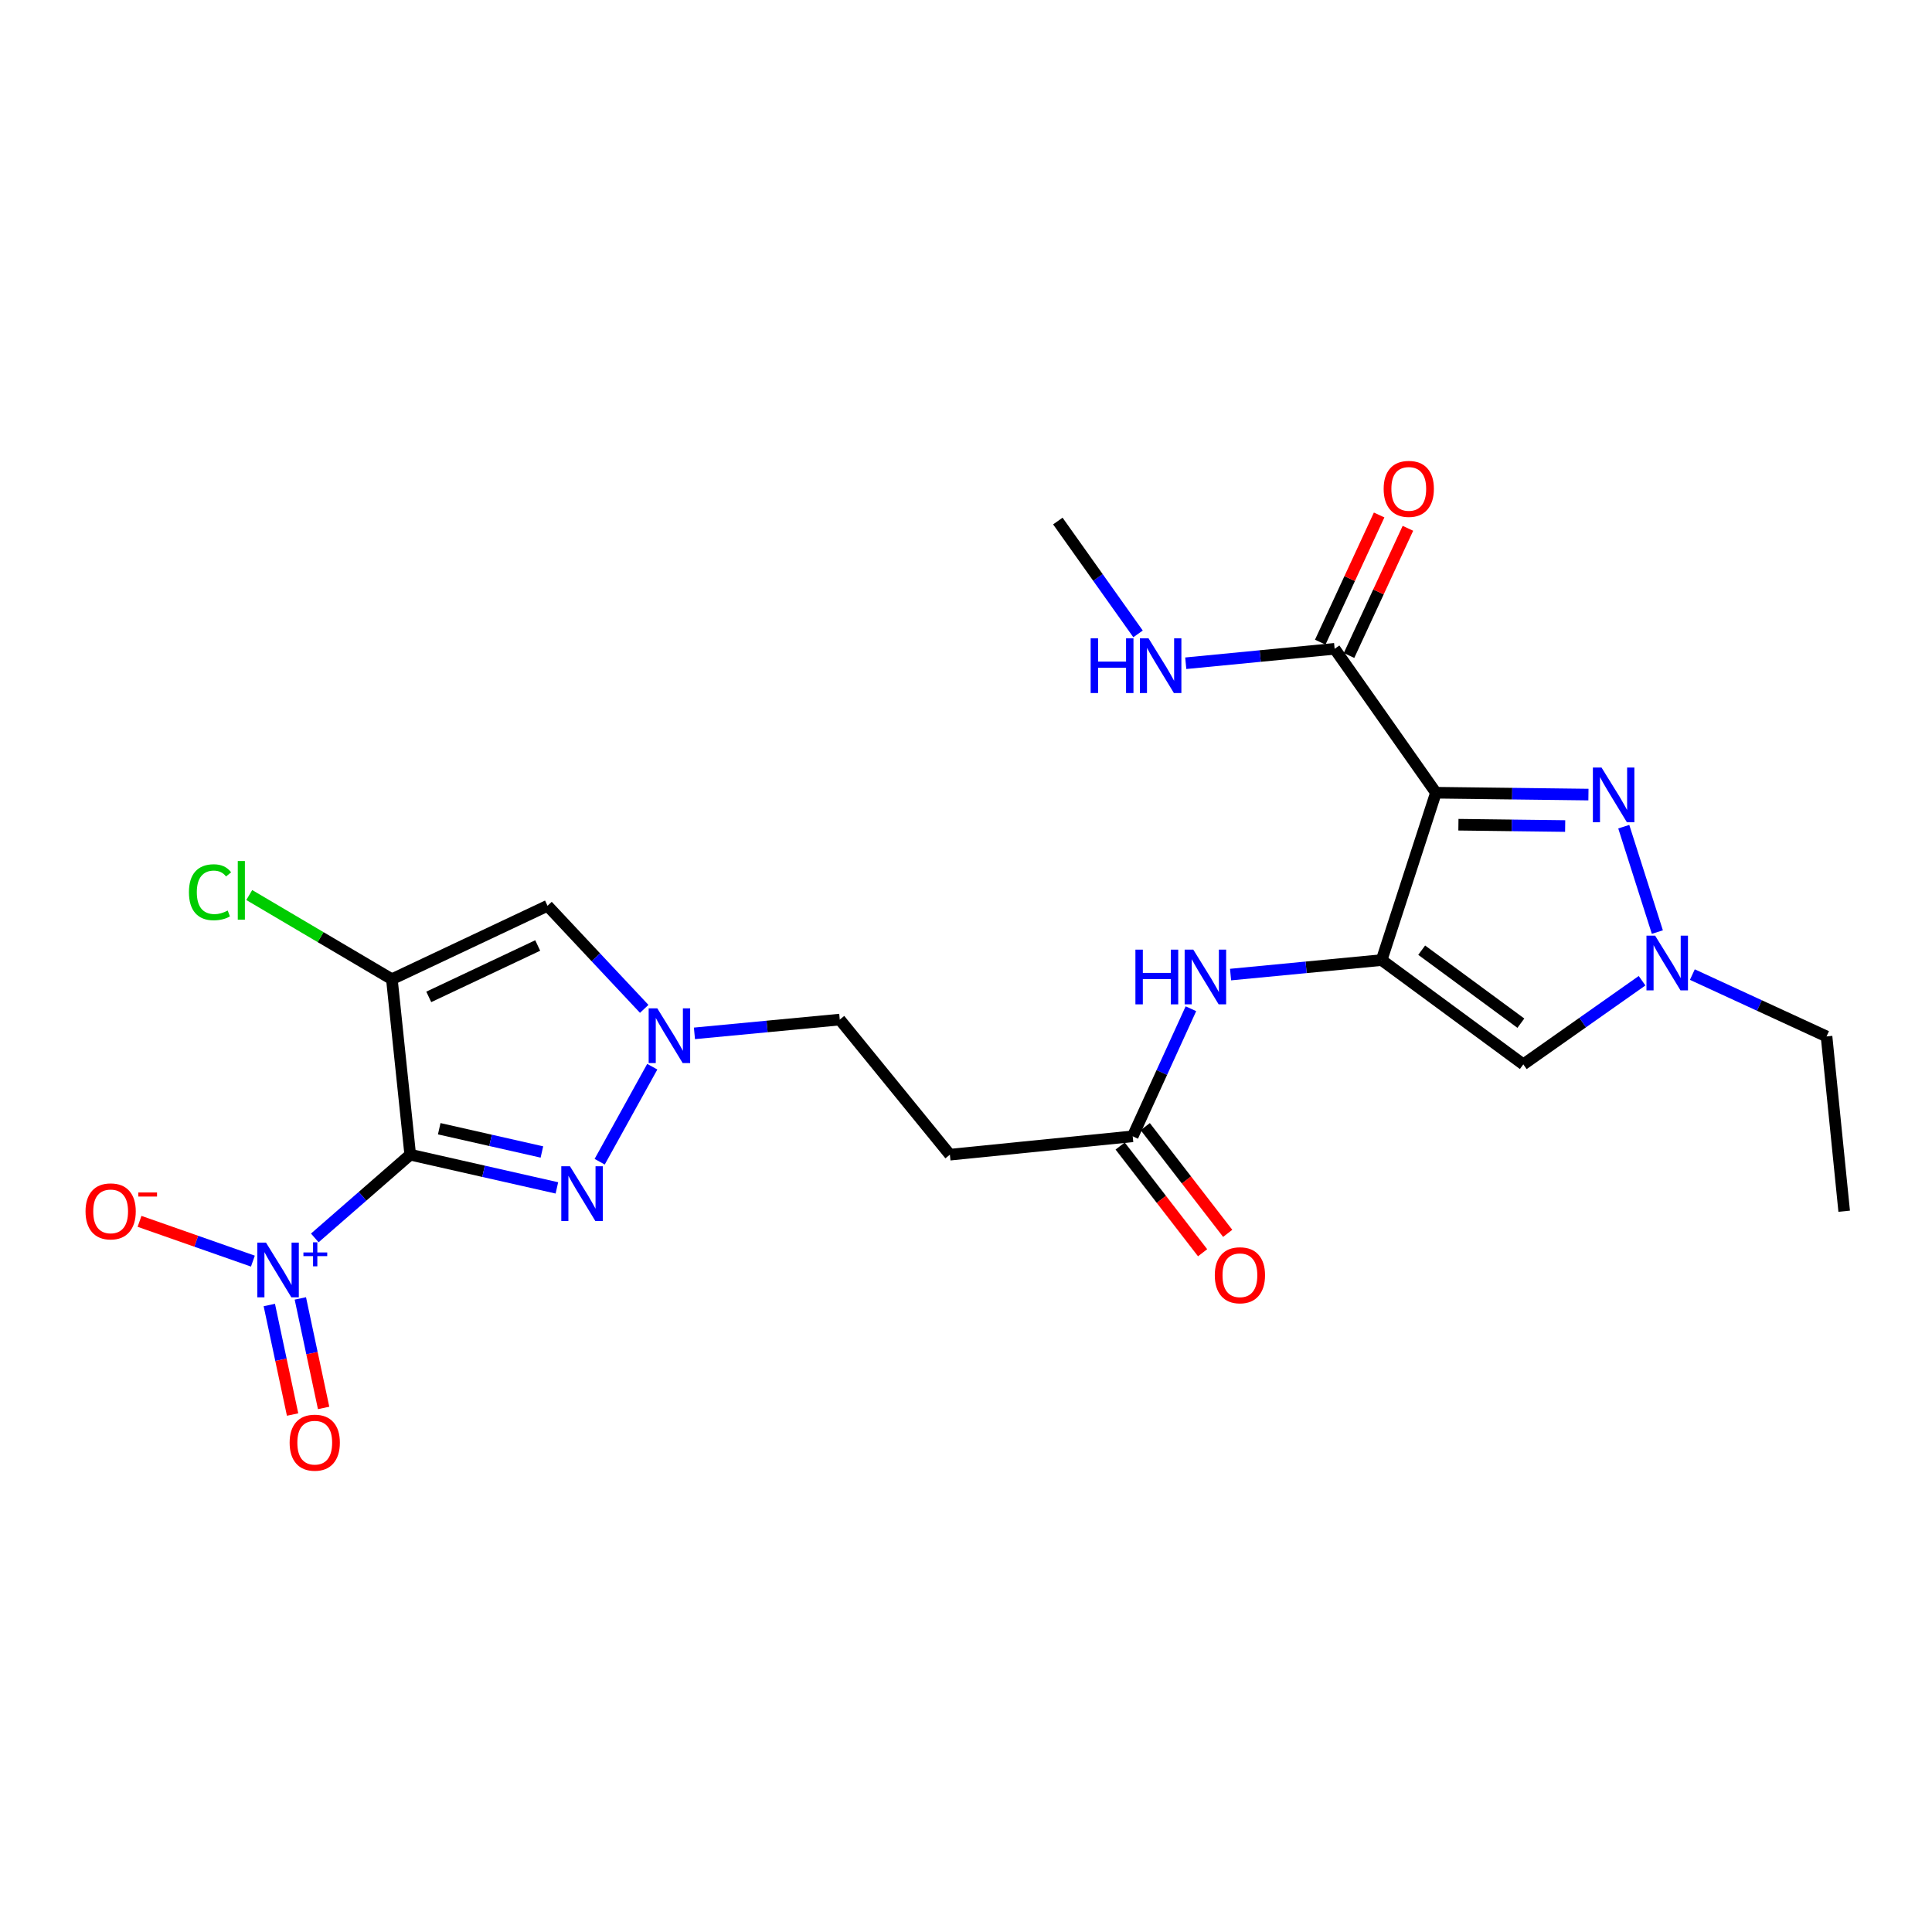 <?xml version='1.0' encoding='iso-8859-1'?>
<svg version='1.1' baseProfile='full'
              xmlns='http://www.w3.org/2000/svg'
                      xmlns:rdkit='http://www.rdkit.org/xml'
                      xmlns:xlink='http://www.w3.org/1999/xlink'
                  xml:space='preserve'
width='1000px' height='1000px' viewBox='0 0 1000 1000'>
<!-- END OF HEADER -->
<rect style='opacity:1.0;fill:#FFFFFF;stroke:none' width='1000' height='1000' x='0' y='0'> </rect>
<path class='bond-2' d='M 212.332,597.662 L 202.837,506.842' style='fill:none;fill-rule:evenodd;stroke:#000000;stroke-width:6px;stroke-linecap:butt;stroke-linejoin:miter;stroke-opacity:1' />
<path class='bond-3' d='M 212.332,597.662 L 187.635,619.204' style='fill:none;fill-rule:evenodd;stroke:#000000;stroke-width:6px;stroke-linecap:butt;stroke-linejoin:miter;stroke-opacity:1' />
<path class='bond-3' d='M 187.635,619.204 L 162.938,640.746' style='fill:none;fill-rule:evenodd;stroke:#0000FF;stroke-width:6px;stroke-linecap:butt;stroke-linejoin:miter;stroke-opacity:1' />
<path class='bond-4' d='M 212.332,597.662 L 250.288,606.257' style='fill:none;fill-rule:evenodd;stroke:#000000;stroke-width:6px;stroke-linecap:butt;stroke-linejoin:miter;stroke-opacity:1' />
<path class='bond-4' d='M 250.288,606.257 L 288.244,614.853' style='fill:none;fill-rule:evenodd;stroke:#0000FF;stroke-width:6px;stroke-linecap:butt;stroke-linejoin:miter;stroke-opacity:1' />
<path class='bond-4' d='M 227.345,584.228 L 253.914,590.245' style='fill:none;fill-rule:evenodd;stroke:#000000;stroke-width:6px;stroke-linecap:butt;stroke-linejoin:miter;stroke-opacity:1' />
<path class='bond-4' d='M 253.914,590.245 L 280.484,596.262' style='fill:none;fill-rule:evenodd;stroke:#0000FF;stroke-width:6px;stroke-linecap:butt;stroke-linejoin:miter;stroke-opacity:1' />
<path class='bond-0' d='M 743.234,410.312 L 715.131,496.936' style='fill:none;fill-rule:evenodd;stroke:#000000;stroke-width:6px;stroke-linecap:butt;stroke-linejoin:miter;stroke-opacity:1' />
<path class='bond-5' d='M 743.234,410.312 L 782.703,410.797' style='fill:none;fill-rule:evenodd;stroke:#000000;stroke-width:6px;stroke-linecap:butt;stroke-linejoin:miter;stroke-opacity:1' />
<path class='bond-5' d='M 782.703,410.797 L 822.173,411.282' style='fill:none;fill-rule:evenodd;stroke:#0000FF;stroke-width:6px;stroke-linecap:butt;stroke-linejoin:miter;stroke-opacity:1' />
<path class='bond-5' d='M 754.873,426.874 L 782.501,427.214' style='fill:none;fill-rule:evenodd;stroke:#000000;stroke-width:6px;stroke-linecap:butt;stroke-linejoin:miter;stroke-opacity:1' />
<path class='bond-5' d='M 782.501,427.214 L 810.13,427.554' style='fill:none;fill-rule:evenodd;stroke:#0000FF;stroke-width:6px;stroke-linecap:butt;stroke-linejoin:miter;stroke-opacity:1' />
<path class='bond-10' d='M 743.234,410.312 L 690.805,335.827' style='fill:none;fill-rule:evenodd;stroke:#000000;stroke-width:6px;stroke-linecap:butt;stroke-linejoin:miter;stroke-opacity:1' />
<path class='bond-1' d='M 715.131,496.936 L 676.036,500.689' style='fill:none;fill-rule:evenodd;stroke:#000000;stroke-width:6px;stroke-linecap:butt;stroke-linejoin:miter;stroke-opacity:1' />
<path class='bond-1' d='M 676.036,500.689 L 636.941,504.442' style='fill:none;fill-rule:evenodd;stroke:#0000FF;stroke-width:6px;stroke-linecap:butt;stroke-linejoin:miter;stroke-opacity:1' />
<path class='bond-6' d='M 715.131,496.936 L 788.466,550.915' style='fill:none;fill-rule:evenodd;stroke:#000000;stroke-width:6px;stroke-linecap:butt;stroke-linejoin:miter;stroke-opacity:1' />
<path class='bond-6' d='M 735.864,491.81 L 787.198,529.596' style='fill:none;fill-rule:evenodd;stroke:#000000;stroke-width:6px;stroke-linecap:butt;stroke-linejoin:miter;stroke-opacity:1' />
<path class='bond-7' d='M 202.837,506.842 L 283.395,468.833' style='fill:none;fill-rule:evenodd;stroke:#000000;stroke-width:6px;stroke-linecap:butt;stroke-linejoin:miter;stroke-opacity:1' />
<path class='bond-7' d='M 221.926,515.989 L 278.317,489.383' style='fill:none;fill-rule:evenodd;stroke:#000000;stroke-width:6px;stroke-linecap:butt;stroke-linejoin:miter;stroke-opacity:1' />
<path class='bond-16' d='M 202.837,506.842 L 165.926,485.053' style='fill:none;fill-rule:evenodd;stroke:#000000;stroke-width:6px;stroke-linecap:butt;stroke-linejoin:miter;stroke-opacity:1' />
<path class='bond-16' d='M 165.926,485.053 L 129.016,463.265' style='fill:none;fill-rule:evenodd;stroke:#00CC00;stroke-width:6px;stroke-linecap:butt;stroke-linejoin:miter;stroke-opacity:1' />
<path class='bond-13' d='M 130.896,652.751 L 101.559,642.459' style='fill:none;fill-rule:evenodd;stroke:#0000FF;stroke-width:6px;stroke-linecap:butt;stroke-linejoin:miter;stroke-opacity:1' />
<path class='bond-13' d='M 101.559,642.459 L 72.221,632.168' style='fill:none;fill-rule:evenodd;stroke:#FF0000;stroke-width:6px;stroke-linecap:butt;stroke-linejoin:miter;stroke-opacity:1' />
<path class='bond-15' d='M 139.396,675.473 L 145.42,703.818' style='fill:none;fill-rule:evenodd;stroke:#0000FF;stroke-width:6px;stroke-linecap:butt;stroke-linejoin:miter;stroke-opacity:1' />
<path class='bond-15' d='M 145.42,703.818 L 151.444,732.163' style='fill:none;fill-rule:evenodd;stroke:#FF0000;stroke-width:6px;stroke-linecap:butt;stroke-linejoin:miter;stroke-opacity:1' />
<path class='bond-15' d='M 155.456,672.06 L 161.48,700.405' style='fill:none;fill-rule:evenodd;stroke:#0000FF;stroke-width:6px;stroke-linecap:butt;stroke-linejoin:miter;stroke-opacity:1' />
<path class='bond-15' d='M 161.48,700.405 L 167.504,728.75' style='fill:none;fill-rule:evenodd;stroke:#FF0000;stroke-width:6px;stroke-linecap:butt;stroke-linejoin:miter;stroke-opacity:1' />
<path class='bond-8' d='M 310.393,601.307 L 337.619,552.117' style='fill:none;fill-rule:evenodd;stroke:#0000FF;stroke-width:6px;stroke-linecap:butt;stroke-linejoin:miter;stroke-opacity:1' />
<path class='bond-25' d='M 840.454,427.886 L 857.846,482.439' style='fill:none;fill-rule:evenodd;stroke:#0000FF;stroke-width:6px;stroke-linecap:butt;stroke-linejoin:miter;stroke-opacity:1' />
<path class='bond-9' d='M 788.466,550.915 L 819.199,529.267' style='fill:none;fill-rule:evenodd;stroke:#000000;stroke-width:6px;stroke-linecap:butt;stroke-linejoin:miter;stroke-opacity:1' />
<path class='bond-9' d='M 819.199,529.267 L 849.932,507.62' style='fill:none;fill-rule:evenodd;stroke:#0000FF;stroke-width:6px;stroke-linecap:butt;stroke-linejoin:miter;stroke-opacity:1' />
<path class='bond-24' d='M 283.395,468.833 L 308.419,495.51' style='fill:none;fill-rule:evenodd;stroke:#000000;stroke-width:6px;stroke-linecap:butt;stroke-linejoin:miter;stroke-opacity:1' />
<path class='bond-24' d='M 308.419,495.51 L 333.442,522.186' style='fill:none;fill-rule:evenodd;stroke:#0000FF;stroke-width:6px;stroke-linecap:butt;stroke-linejoin:miter;stroke-opacity:1' />
<path class='bond-18' d='M 359.441,534.865 L 397.052,531.297' style='fill:none;fill-rule:evenodd;stroke:#0000FF;stroke-width:6px;stroke-linecap:butt;stroke-linejoin:miter;stroke-opacity:1' />
<path class='bond-18' d='M 397.052,531.297 L 434.662,527.729' style='fill:none;fill-rule:evenodd;stroke:#000000;stroke-width:6px;stroke-linecap:butt;stroke-linejoin:miter;stroke-opacity:1' />
<path class='bond-21' d='M 875.96,504.446 L 910.688,520.452' style='fill:none;fill-rule:evenodd;stroke:#0000FF;stroke-width:6px;stroke-linecap:butt;stroke-linejoin:miter;stroke-opacity:1' />
<path class='bond-21' d='M 910.688,520.452 L 945.415,536.458' style='fill:none;fill-rule:evenodd;stroke:#000000;stroke-width:6px;stroke-linecap:butt;stroke-linejoin:miter;stroke-opacity:1' />
<path class='bond-17' d='M 698.254,339.277 L 713.494,306.365' style='fill:none;fill-rule:evenodd;stroke:#000000;stroke-width:6px;stroke-linecap:butt;stroke-linejoin:miter;stroke-opacity:1' />
<path class='bond-17' d='M 713.494,306.365 L 728.735,273.454' style='fill:none;fill-rule:evenodd;stroke:#FF0000;stroke-width:6px;stroke-linecap:butt;stroke-linejoin:miter;stroke-opacity:1' />
<path class='bond-17' d='M 683.356,332.378 L 698.596,299.466' style='fill:none;fill-rule:evenodd;stroke:#000000;stroke-width:6px;stroke-linecap:butt;stroke-linejoin:miter;stroke-opacity:1' />
<path class='bond-17' d='M 698.596,299.466 L 713.837,266.555' style='fill:none;fill-rule:evenodd;stroke:#FF0000;stroke-width:6px;stroke-linecap:butt;stroke-linejoin:miter;stroke-opacity:1' />
<path class='bond-20' d='M 690.805,335.827 L 652.274,339.562' style='fill:none;fill-rule:evenodd;stroke:#000000;stroke-width:6px;stroke-linecap:butt;stroke-linejoin:miter;stroke-opacity:1' />
<path class='bond-20' d='M 652.274,339.562 L 613.744,343.296' style='fill:none;fill-rule:evenodd;stroke:#0000FF;stroke-width:6px;stroke-linecap:butt;stroke-linejoin:miter;stroke-opacity:1' />
<path class='bond-11' d='M 616.415,522.118 L 601.35,555.138' style='fill:none;fill-rule:evenodd;stroke:#0000FF;stroke-width:6px;stroke-linecap:butt;stroke-linejoin:miter;stroke-opacity:1' />
<path class='bond-11' d='M 601.35,555.138 L 586.284,588.157' style='fill:none;fill-rule:evenodd;stroke:#000000;stroke-width:6px;stroke-linecap:butt;stroke-linejoin:miter;stroke-opacity:1' />
<path class='bond-12' d='M 586.284,588.157 L 491.661,597.662' style='fill:none;fill-rule:evenodd;stroke:#000000;stroke-width:6px;stroke-linecap:butt;stroke-linejoin:miter;stroke-opacity:1' />
<path class='bond-19' d='M 579.788,593.176 L 601.127,620.797' style='fill:none;fill-rule:evenodd;stroke:#000000;stroke-width:6px;stroke-linecap:butt;stroke-linejoin:miter;stroke-opacity:1' />
<path class='bond-19' d='M 601.127,620.797 L 622.466,648.417' style='fill:none;fill-rule:evenodd;stroke:#FF0000;stroke-width:6px;stroke-linecap:butt;stroke-linejoin:miter;stroke-opacity:1' />
<path class='bond-19' d='M 592.781,583.139 L 614.119,610.759' style='fill:none;fill-rule:evenodd;stroke:#000000;stroke-width:6px;stroke-linecap:butt;stroke-linejoin:miter;stroke-opacity:1' />
<path class='bond-19' d='M 614.119,610.759 L 635.458,638.379' style='fill:none;fill-rule:evenodd;stroke:#FF0000;stroke-width:6px;stroke-linecap:butt;stroke-linejoin:miter;stroke-opacity:1' />
<path class='bond-14' d='M 491.661,597.662 L 434.662,527.729' style='fill:none;fill-rule:evenodd;stroke:#000000;stroke-width:6px;stroke-linecap:butt;stroke-linejoin:miter;stroke-opacity:1' />
<path class='bond-22' d='M 589.047,328.1 L 568.292,298.895' style='fill:none;fill-rule:evenodd;stroke:#0000FF;stroke-width:6px;stroke-linecap:butt;stroke-linejoin:miter;stroke-opacity:1' />
<path class='bond-22' d='M 568.292,298.895 L 547.537,269.689' style='fill:none;fill-rule:evenodd;stroke:#000000;stroke-width:6px;stroke-linecap:butt;stroke-linejoin:miter;stroke-opacity:1' />
<path class='bond-23' d='M 945.415,536.458 L 954.545,626.923' style='fill:none;fill-rule:evenodd;stroke:#000000;stroke-width:6px;stroke-linecap:butt;stroke-linejoin:miter;stroke-opacity:1' />
<path  class='atom-4' d='M 137.672 643.164
L 146.952 658.164
Q 147.872 659.644, 149.352 662.324
Q 150.832 665.004, 150.912 665.164
L 150.912 643.164
L 154.672 643.164
L 154.672 671.484
L 150.792 671.484
L 140.832 655.084
Q 139.672 653.164, 138.432 650.964
Q 137.232 648.764, 136.872 648.084
L 136.872 671.484
L 133.192 671.484
L 133.192 643.164
L 137.672 643.164
' fill='#0000FF'/>
<path  class='atom-4' d='M 157.048 648.269
L 162.037 648.269
L 162.037 643.015
L 164.255 643.015
L 164.255 648.269
L 169.376 648.269
L 169.376 650.169
L 164.255 650.169
L 164.255 655.449
L 162.037 655.449
L 162.037 650.169
L 157.048 650.169
L 157.048 648.269
' fill='#0000FF'/>
<path  class='atom-5' d='M 295.004 603.642
L 304.284 618.642
Q 305.204 620.122, 306.684 622.802
Q 308.164 625.482, 308.244 625.642
L 308.244 603.642
L 312.004 603.642
L 312.004 631.962
L 308.124 631.962
L 298.164 615.562
Q 297.004 613.642, 295.764 611.442
Q 294.564 609.242, 294.204 608.562
L 294.204 631.962
L 290.524 631.962
L 290.524 603.642
L 295.004 603.642
' fill='#0000FF'/>
<path  class='atom-6' d='M 828.952 397.283
L 838.232 412.283
Q 839.152 413.763, 840.632 416.443
Q 842.112 419.123, 842.192 419.283
L 842.192 397.283
L 845.952 397.283
L 845.952 425.603
L 842.072 425.603
L 832.112 409.203
Q 830.952 407.283, 829.712 405.083
Q 828.512 402.883, 828.152 402.203
L 828.152 425.603
L 824.472 425.603
L 824.472 397.283
L 828.952 397.283
' fill='#0000FF'/>
<path  class='atom-9' d='M 340.227 521.933
L 349.507 536.933
Q 350.427 538.413, 351.907 541.093
Q 353.387 543.773, 353.467 543.933
L 353.467 521.933
L 357.227 521.933
L 357.227 550.253
L 353.347 550.253
L 343.387 533.853
Q 342.227 531.933, 340.987 529.733
Q 339.787 527.533, 339.427 526.853
L 339.427 550.253
L 335.747 550.253
L 335.747 521.933
L 340.227 521.933
' fill='#0000FF'/>
<path  class='atom-10' d='M 856.69 484.29
L 865.97 499.29
Q 866.89 500.77, 868.37 503.45
Q 869.85 506.13, 869.93 506.29
L 869.93 484.29
L 873.69 484.29
L 873.69 512.61
L 869.81 512.61
L 859.85 496.21
Q 858.69 494.29, 857.45 492.09
Q 856.25 489.89, 855.89 489.21
L 855.89 512.61
L 852.21 512.61
L 852.21 484.29
L 856.69 484.29
' fill='#0000FF'/>
<path  class='atom-12' d='M 587.69 491.532
L 591.53 491.532
L 591.53 503.572
L 606.01 503.572
L 606.01 491.532
L 609.85 491.532
L 609.85 519.852
L 606.01 519.852
L 606.01 506.772
L 591.53 506.772
L 591.53 519.852
L 587.69 519.852
L 587.69 491.532
' fill='#0000FF'/>
<path  class='atom-12' d='M 617.65 491.532
L 626.93 506.532
Q 627.85 508.012, 629.33 510.692
Q 630.81 513.372, 630.89 513.532
L 630.89 491.532
L 634.65 491.532
L 634.65 519.852
L 630.77 519.852
L 620.81 503.452
Q 619.65 501.532, 618.41 499.332
Q 617.21 497.132, 616.85 496.452
L 616.85 519.852
L 613.17 519.852
L 613.17 491.532
L 617.65 491.532
' fill='#0000FF'/>
<path  class='atom-14' d='M 44.271 627.003
Q 44.271 620.203, 47.631 616.403
Q 50.991 612.603, 57.271 612.603
Q 63.551 612.603, 66.911 616.403
Q 70.271 620.203, 70.271 627.003
Q 70.271 633.883, 66.871 637.803
Q 63.471 641.683, 57.271 641.683
Q 51.031 641.683, 47.631 637.803
Q 44.271 633.923, 44.271 627.003
M 57.271 638.483
Q 61.591 638.483, 63.911 635.603
Q 66.271 632.683, 66.271 627.003
Q 66.271 621.443, 63.911 618.643
Q 61.591 615.803, 57.271 615.803
Q 52.951 615.803, 50.591 618.603
Q 48.271 621.403, 48.271 627.003
Q 48.271 632.723, 50.591 635.603
Q 52.951 638.483, 57.271 638.483
' fill='#FF0000'/>
<path  class='atom-14' d='M 71.591 617.225
L 81.28 617.225
L 81.28 619.337
L 71.591 619.337
L 71.591 617.225
' fill='#FF0000'/>
<path  class='atom-16' d='M 149.913 746.719
Q 149.913 739.919, 153.273 736.119
Q 156.633 732.319, 162.913 732.319
Q 169.193 732.319, 172.553 736.119
Q 175.913 739.919, 175.913 746.719
Q 175.913 753.599, 172.513 757.519
Q 169.113 761.399, 162.913 761.399
Q 156.673 761.399, 153.273 757.519
Q 149.913 753.639, 149.913 746.719
M 162.913 758.199
Q 167.233 758.199, 169.553 755.319
Q 171.913 752.399, 171.913 746.719
Q 171.913 741.159, 169.553 738.359
Q 167.233 735.519, 162.913 735.519
Q 158.593 735.519, 156.233 738.319
Q 153.913 741.119, 153.913 746.719
Q 153.913 752.439, 156.233 755.319
Q 158.593 758.199, 162.913 758.199
' fill='#FF0000'/>
<path  class='atom-17' d='M 97.794 461.823
Q 97.794 454.783, 101.074 451.103
Q 104.394 447.383, 110.674 447.383
Q 116.514 447.383, 119.634 451.503
L 116.994 453.663
Q 114.714 450.663, 110.674 450.663
Q 106.394 450.663, 104.114 453.543
Q 101.874 456.383, 101.874 461.823
Q 101.874 467.423, 104.194 470.303
Q 106.554 473.183, 111.114 473.183
Q 114.234 473.183, 117.874 471.303
L 118.994 474.303
Q 117.514 475.263, 115.274 475.823
Q 113.034 476.383, 110.554 476.383
Q 104.394 476.383, 101.074 472.623
Q 97.794 468.863, 97.794 461.823
' fill='#00CC00'/>
<path  class='atom-17' d='M 123.074 445.663
L 126.754 445.663
L 126.754 476.023
L 123.074 476.023
L 123.074 445.663
' fill='#00CC00'/>
<path  class='atom-18' d='M 716.178 253.041
Q 716.178 246.241, 719.538 242.441
Q 722.898 238.641, 729.178 238.641
Q 735.458 238.641, 738.818 242.441
Q 742.178 246.241, 742.178 253.041
Q 742.178 259.921, 738.778 263.841
Q 735.378 267.721, 729.178 267.721
Q 722.938 267.721, 719.538 263.841
Q 716.178 259.961, 716.178 253.041
M 729.178 264.521
Q 733.498 264.521, 735.818 261.641
Q 738.178 258.721, 738.178 253.041
Q 738.178 247.481, 735.818 244.681
Q 733.498 241.841, 729.178 241.841
Q 724.858 241.841, 722.498 244.641
Q 720.178 247.441, 720.178 253.041
Q 720.178 258.761, 722.498 261.641
Q 724.858 264.521, 729.178 264.521
' fill='#FF0000'/>
<path  class='atom-20' d='M 628.778 660.067
Q 628.778 653.267, 632.138 649.467
Q 635.498 645.667, 641.778 645.667
Q 648.058 645.667, 651.418 649.467
Q 654.778 653.267, 654.778 660.067
Q 654.778 666.947, 651.378 670.867
Q 647.978 674.747, 641.778 674.747
Q 635.538 674.747, 632.138 670.867
Q 628.778 666.987, 628.778 660.067
M 641.778 671.547
Q 646.098 671.547, 648.418 668.667
Q 650.778 665.747, 650.778 660.067
Q 650.778 654.507, 648.418 651.707
Q 646.098 648.867, 641.778 648.867
Q 637.458 648.867, 635.098 651.667
Q 632.778 654.467, 632.778 660.067
Q 632.778 665.787, 635.098 668.667
Q 637.458 671.547, 641.778 671.547
' fill='#FF0000'/>
<path  class='atom-21' d='M 564.522 330.397
L 568.362 330.397
L 568.362 342.437
L 582.842 342.437
L 582.842 330.397
L 586.682 330.397
L 586.682 358.717
L 582.842 358.717
L 582.842 345.637
L 568.362 345.637
L 568.362 358.717
L 564.522 358.717
L 564.522 330.397
' fill='#0000FF'/>
<path  class='atom-21' d='M 594.482 330.397
L 603.762 345.397
Q 604.682 346.877, 606.162 349.557
Q 607.642 352.237, 607.722 352.397
L 607.722 330.397
L 611.482 330.397
L 611.482 358.717
L 607.602 358.717
L 597.642 342.317
Q 596.482 340.397, 595.242 338.197
Q 594.042 335.997, 593.682 335.317
L 593.682 358.717
L 590.002 358.717
L 590.002 330.397
L 594.482 330.397
' fill='#0000FF'/>
</svg>

